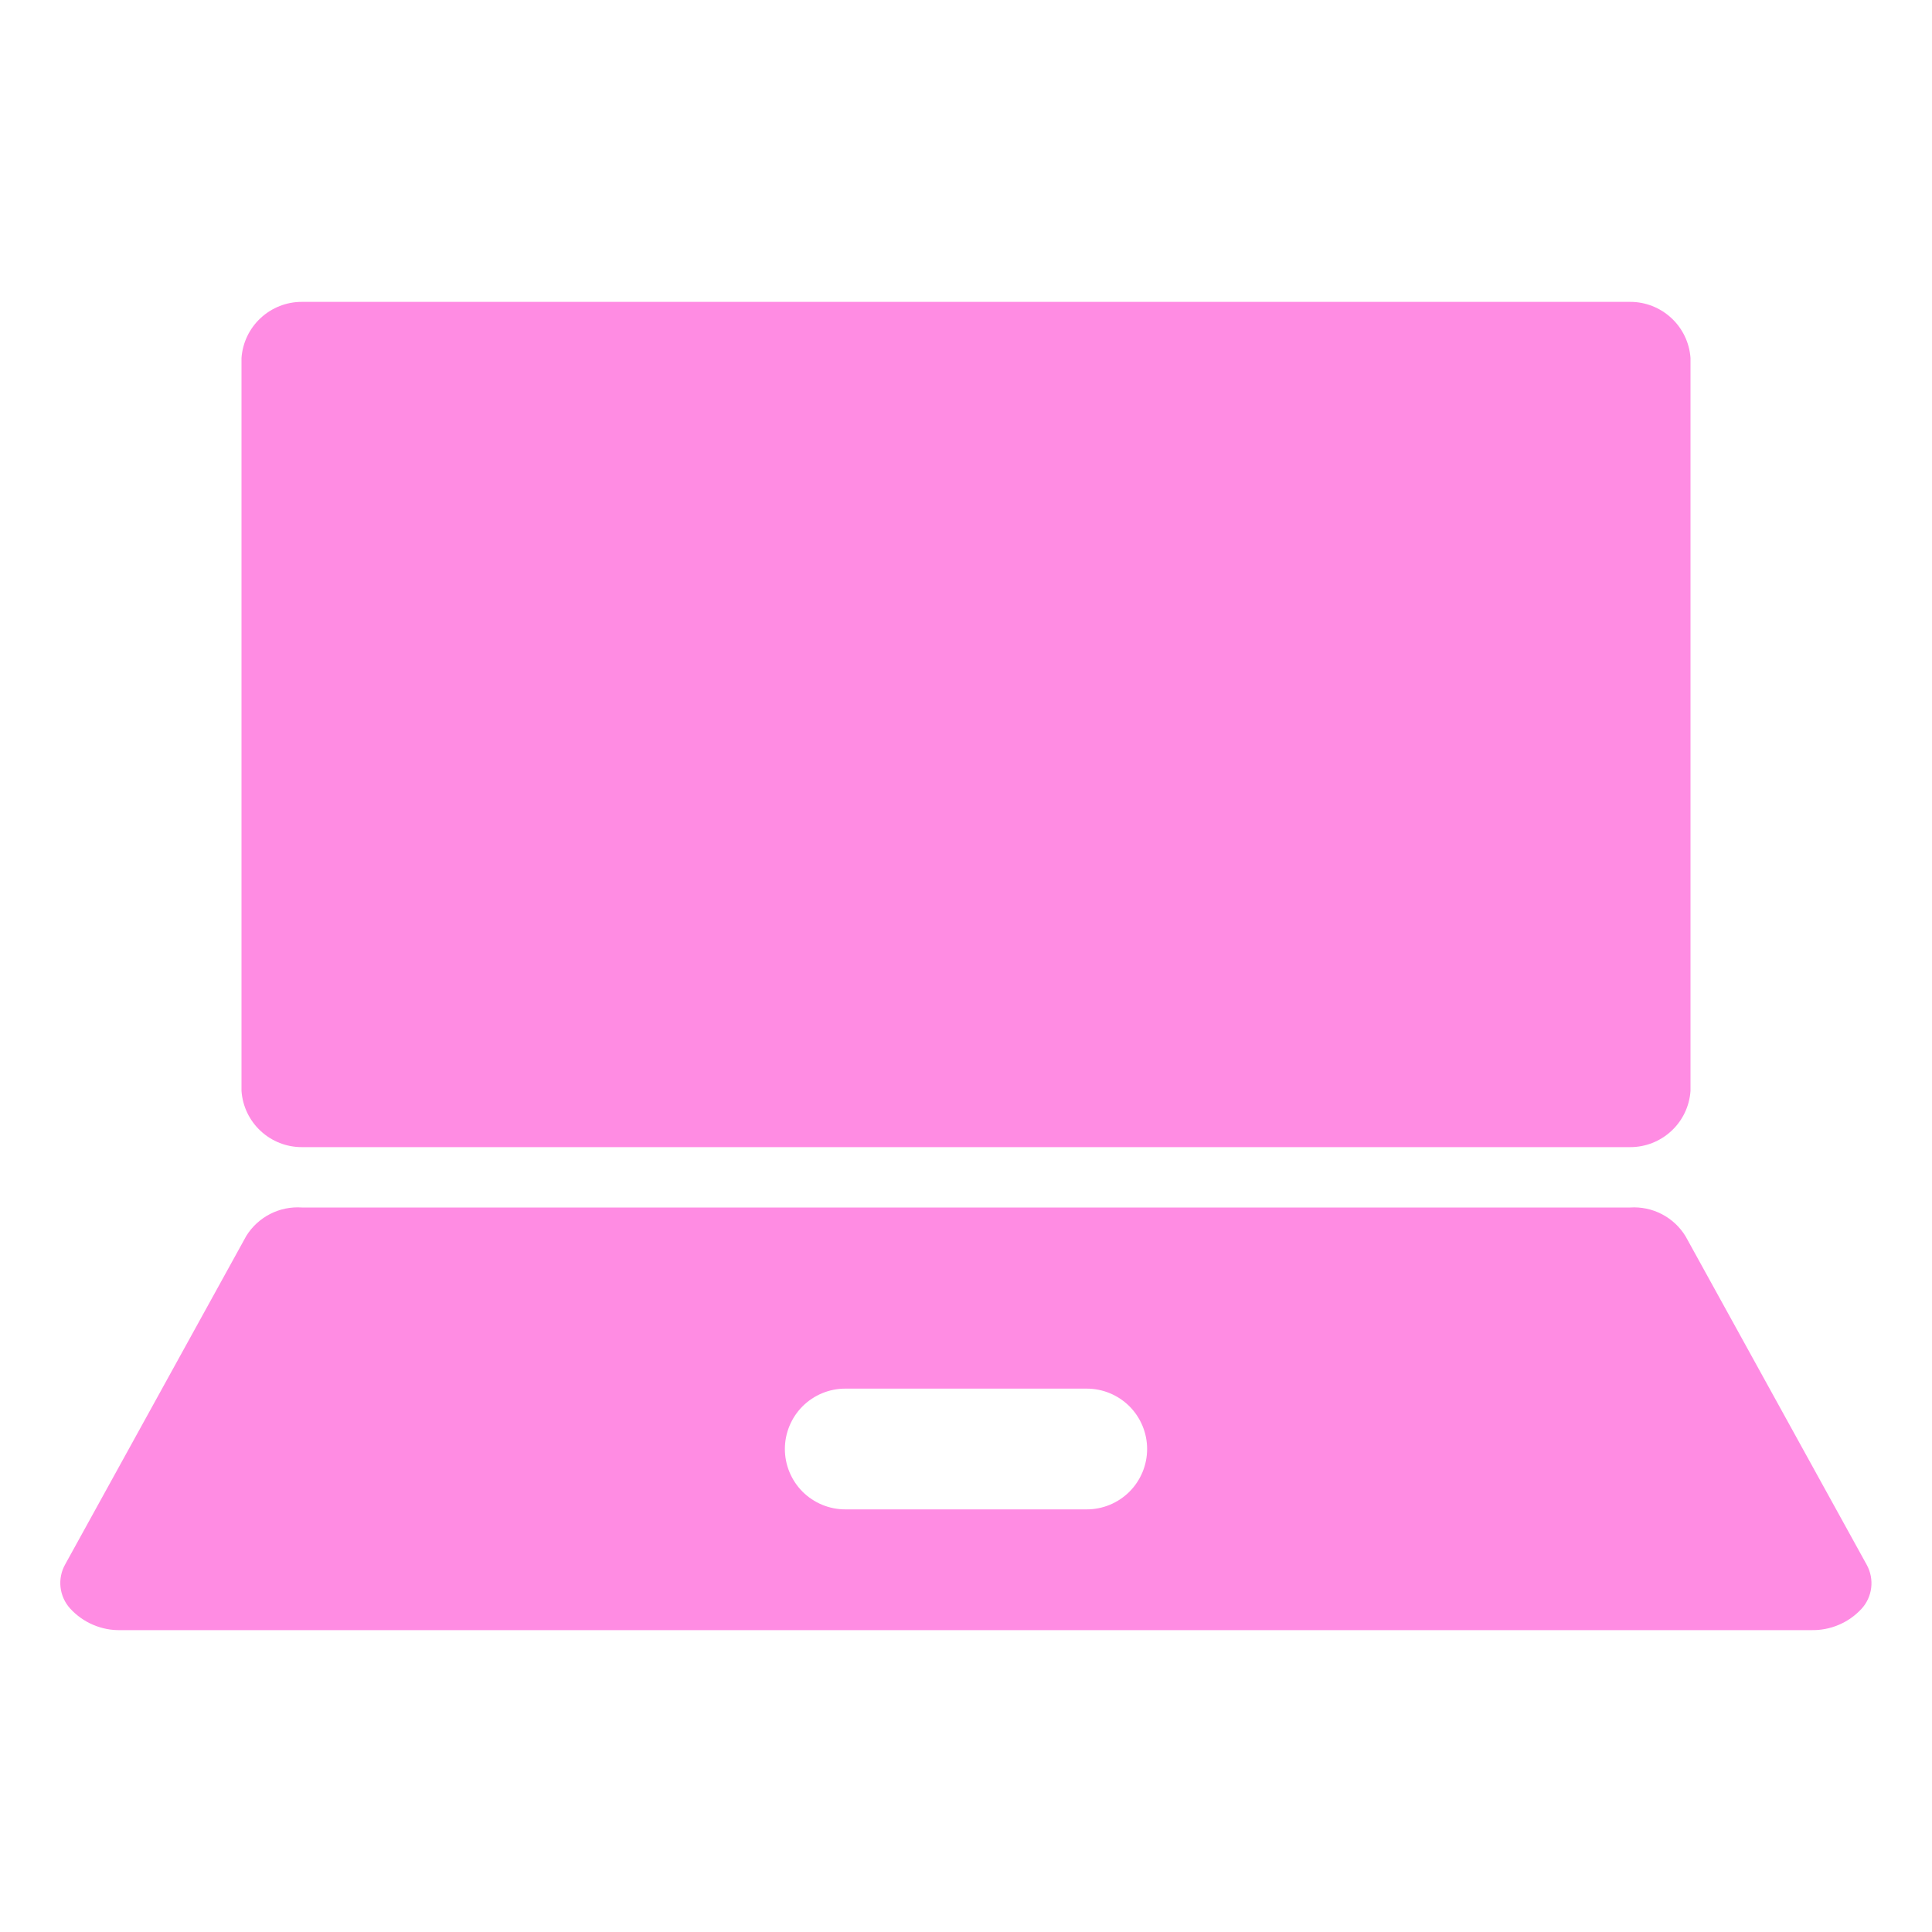 <?xml version="1.0" encoding="UTF-8"?> <svg xmlns="http://www.w3.org/2000/svg" width="40" height="40" viewBox="0 0 40 40" fill="none"> <path d="M33.75 6.25H6.25C5.933 6.249 5.628 6.369 5.396 6.585C5.164 6.8 5.022 7.096 5 7.412V22.587C5.022 22.904 5.164 23.2 5.396 23.415C5.628 23.631 5.933 23.751 6.25 23.75H33.75C34.067 23.751 34.372 23.631 34.604 23.415C34.836 23.2 34.978 22.904 35 22.587V7.412C34.978 7.096 34.836 6.8 34.604 6.585C34.372 6.369 34.067 6.249 33.75 6.25ZM38.65 32.4L34.9 25.6C34.782 25.404 34.612 25.245 34.409 25.139C34.206 25.033 33.978 24.985 33.75 25H6.25C6.023 24.984 5.796 25.03 5.593 25.134C5.391 25.237 5.22 25.394 5.1 25.587L1.35 32.388C1.269 32.531 1.235 32.696 1.253 32.86C1.271 33.023 1.34 33.178 1.45 33.3C1.583 33.446 1.745 33.562 1.926 33.639C2.107 33.717 2.303 33.755 2.5 33.75H37.5C37.694 33.754 37.887 33.718 38.066 33.642C38.245 33.567 38.405 33.455 38.538 33.312C38.65 33.191 38.721 33.038 38.741 32.874C38.761 32.711 38.729 32.545 38.65 32.4ZM22.5 31.25H17.5C17.169 31.25 16.851 31.118 16.616 30.884C16.382 30.649 16.25 30.331 16.25 30C16.25 29.669 16.382 29.351 16.616 29.116C16.851 28.882 17.169 28.75 17.5 28.75H22.5C22.832 28.75 23.149 28.882 23.384 29.116C23.618 29.351 23.75 29.669 23.75 30C23.75 30.331 23.618 30.649 23.384 30.884C23.149 31.118 22.832 31.25 22.5 31.25Z" fill="#FF8CE3"></path> </svg> 